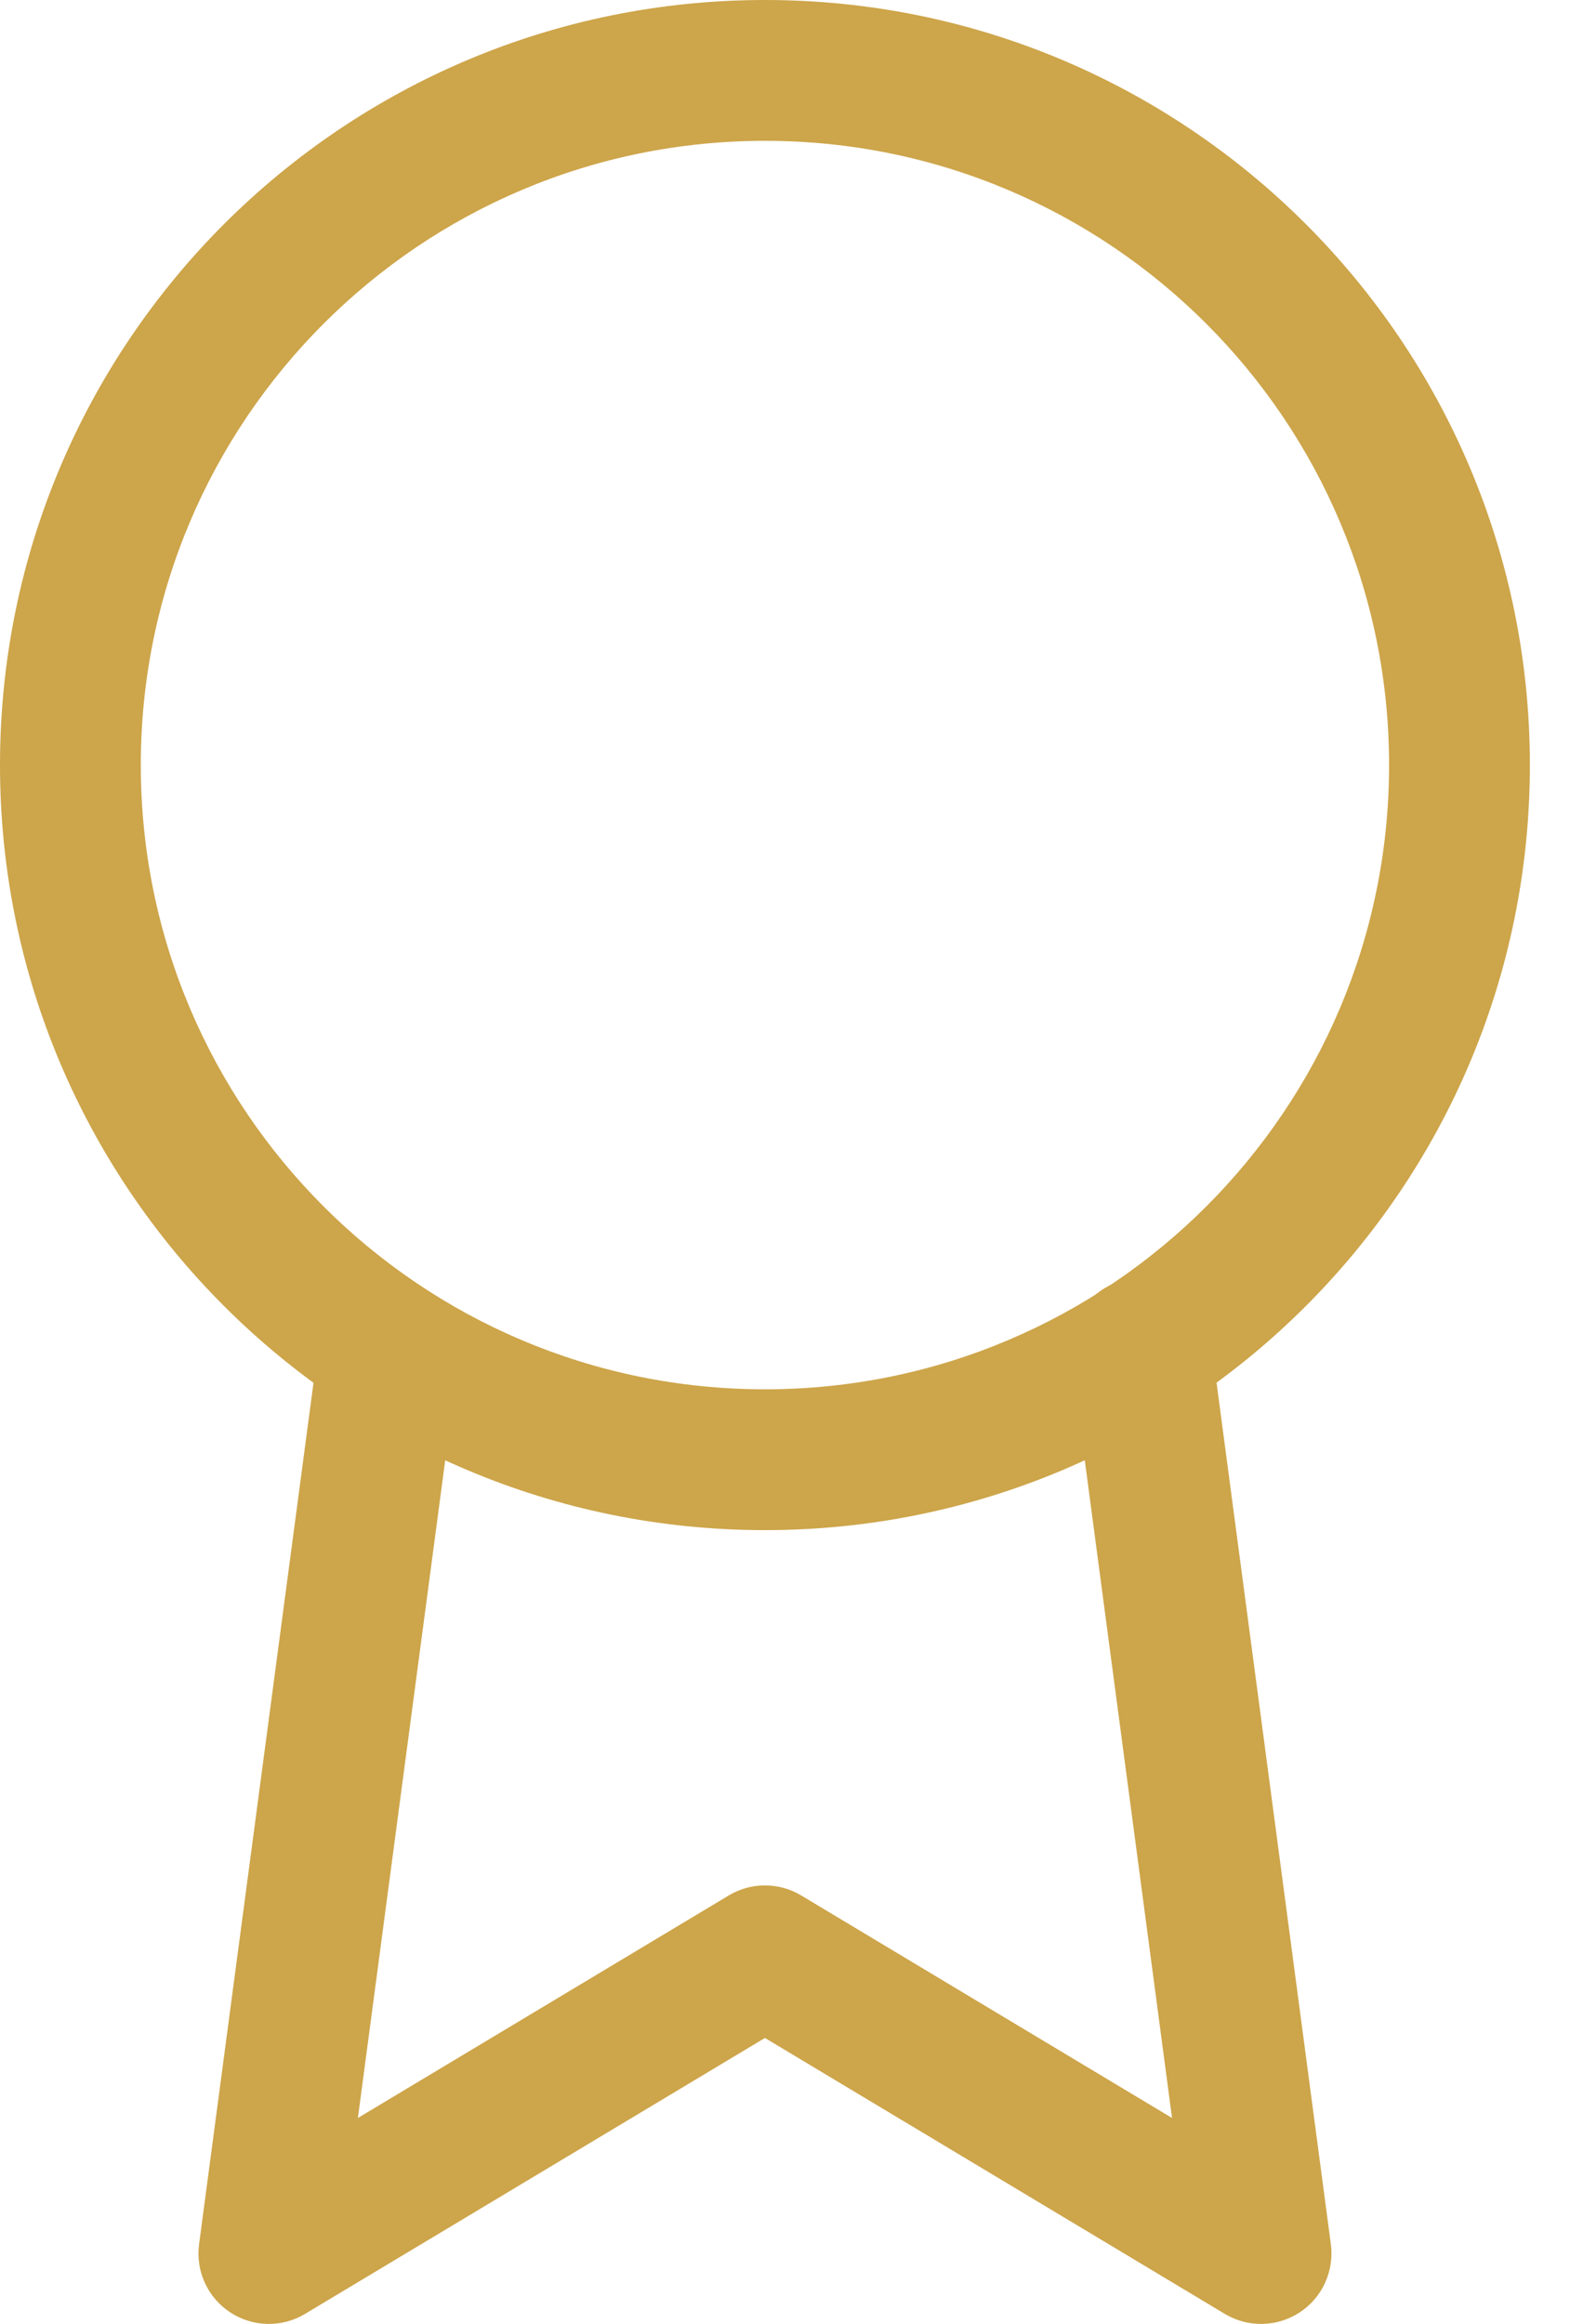 <svg xmlns="http://www.w3.org/2000/svg" width="25" height="37" viewBox="0 0 25 37" fill="none"><path fill-rule="evenodd" clip-rule="evenodd" d="M12.181 2.242C6.692 2.242 2.242 6.692 2.242 12.181C2.242 17.669 6.692 22.119 12.181 22.119C17.669 22.119 22.119 17.669 22.119 12.181C22.119 6.692 17.669 2.242 12.181 2.242ZM0 12.181C0 5.453 5.453 0 12.181 0C18.908 0 24.361 5.453 24.361 12.181C24.361 18.908 18.908 24.361 12.181 24.361C5.453 24.361 0 18.908 0 12.181Z" fill="#CDA54A"></path><path fill-rule="evenodd" clip-rule="evenodd" d="M18.021 20.358C18.635 20.276 19.199 20.708 19.28 21.322L21.192 35.73C21.248 36.157 21.056 36.579 20.696 36.815C20.336 37.051 19.873 37.061 19.503 36.839L12.181 32.446L4.858 36.839C4.489 37.061 4.026 37.051 3.666 36.815C3.306 36.579 3.113 36.157 3.17 35.73L5.082 21.337C5.163 20.724 5.727 20.292 6.341 20.374C6.954 20.455 7.386 21.019 7.304 21.633L5.699 33.72L11.604 30.177C11.959 29.964 12.403 29.964 12.758 30.177L18.663 33.72L17.057 21.617C16.976 21.003 17.407 20.439 18.021 20.358Z" fill="#CDA54A"></path></svg>